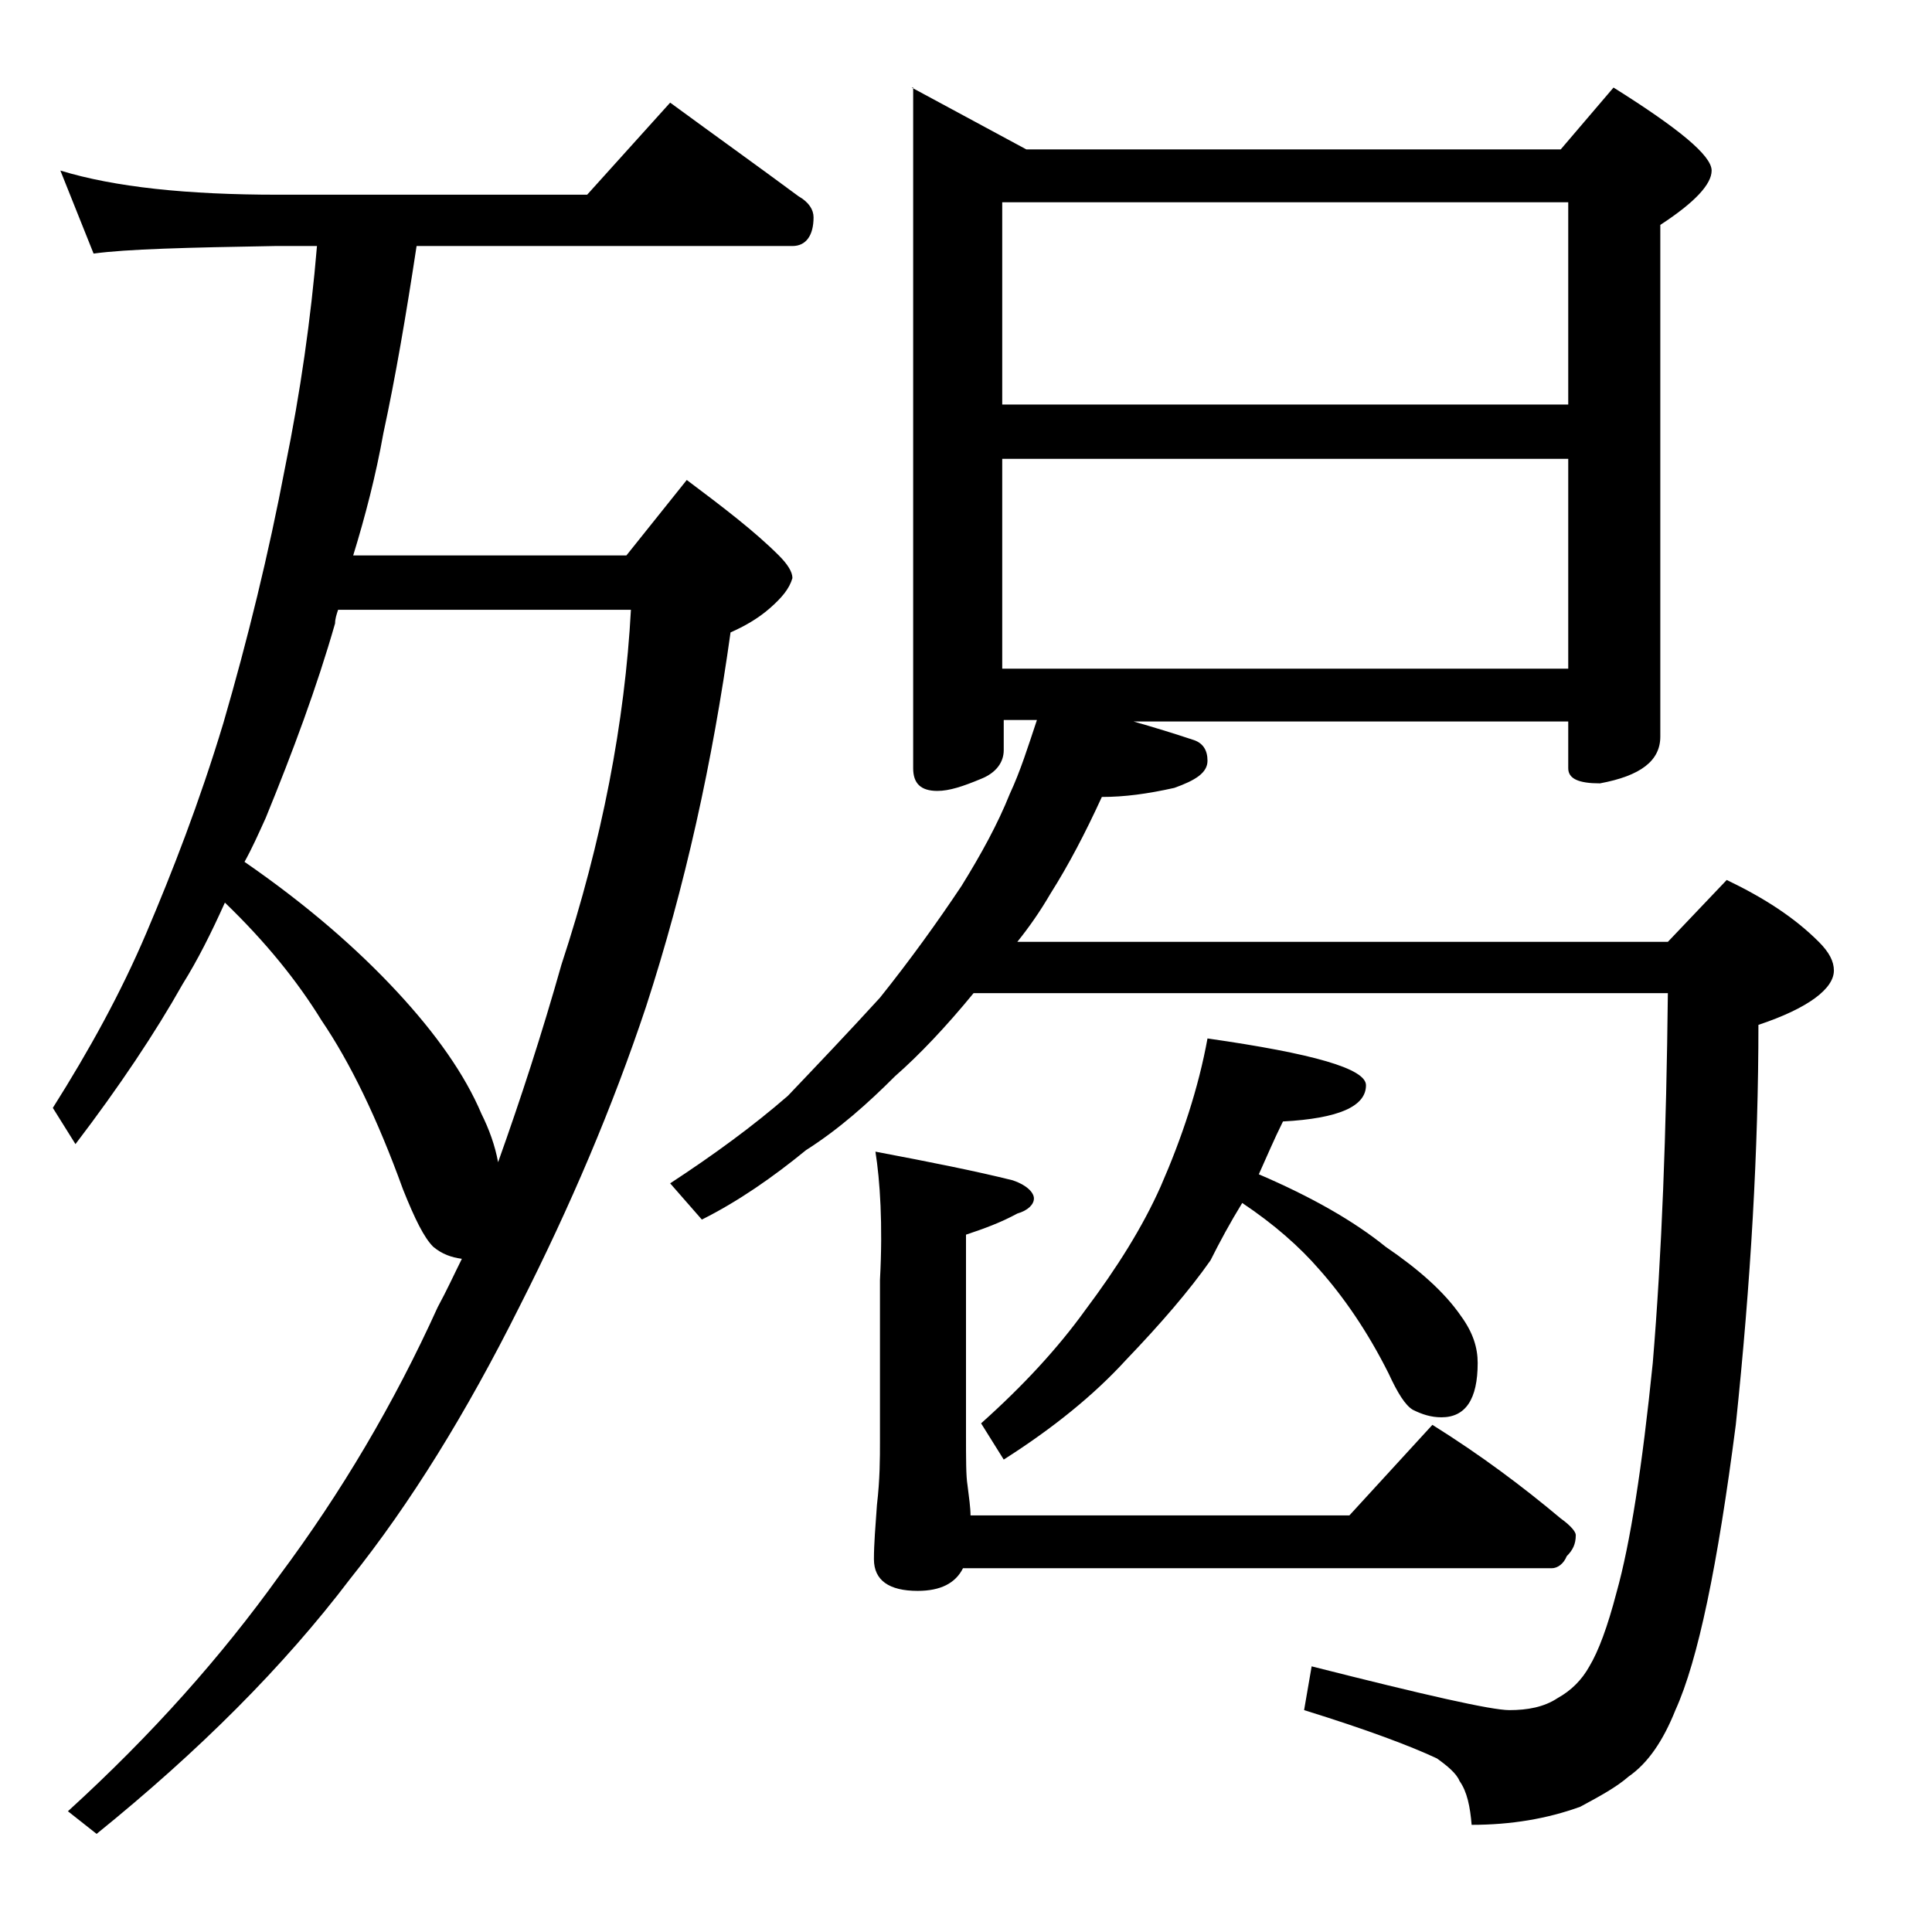 <?xml version="1.0" encoding="utf-8"?>
<!-- Generator: Adobe Illustrator 18.0.0, SVG Export Plug-In . SVG Version: 6.00 Build 0)  -->
<!DOCTYPE svg PUBLIC "-//W3C//DTD SVG 1.1//EN" "http://www.w3.org/Graphics/SVG/1.1/DTD/svg11.dtd">
<svg version="1.1" id="Layer_1" xmlns="http://www.w3.org/2000/svg" xmlns:xlink="http://www.w3.org/1999/xlink" x="0px" y="0px"
	 viewBox="0 0 128 128" enable-background="new 0 0 128 128" xml:space="preserve">
<path d="M4,11.3c3.6,1.1,8.4,1.6,14.4,1.6h20.5l5.5-6.1c3,2.2,5.8,4.2,8.5,6.2c0.7,0.4,1,0.9,1,1.4c0,1.2-0.5,1.9-1.4,1.9H27.6
	c-0.7,4.6-1.4,8.7-2.2,12.4c-0.5,2.8-1.2,5.5-2,8.1h18.1l4-5c2.4,1.8,4.5,3.4,6.1,5c0.6,0.6,0.9,1.1,0.9,1.5c-0.2,0.7-0.7,1.3-1.5,2
	c-0.8,0.7-1.7,1.2-2.6,1.6c-1.2,8.6-3,16.8-5.6,24.8c-2.2,6.6-5,13.2-8.4,19.9c-3.5,7-7.2,13-11.2,18c-4.4,5.8-10,11.4-16.8,16.9
	l-1.9-1.5c5.6-5.1,10.2-10.3,14-15.6C22.6,98.9,26.1,93,29,86.6c0.6-1.1,1.1-2.2,1.6-3.2c-0.7-0.1-1.3-0.3-1.9-0.8
	c-0.6-0.6-1.2-1.8-2-3.8c-1.7-4.7-3.5-8.4-5.4-11.2c-1.6-2.6-3.7-5.2-6.4-7.8c-0.9,2-1.8,3.8-2.8,5.4C10.3,68.4,7.9,72,5,75.8
	l-1.5-2.4c2.4-3.8,4.5-7.6,6.2-11.6s3.5-8.6,5.1-13.9c1.6-5.5,3-11.2,4.1-17c1-4.9,1.7-9.8,2.1-14.6h-2.8c-5.8,0.1-9.8,0.2-12,0.5
	L4,11.3z M16.2,57.1c4.2,2.9,7.5,5.8,10.1,8.6c2.6,2.8,4.5,5.5,5.6,8.1c0.5,1,0.9,2.1,1.1,3.2c1.5-4.2,2.9-8.5,4.2-13.1
	c2.7-8.2,4.2-16.1,4.6-23.5H22.4c-0.1,0.3-0.2,0.6-0.2,0.9c-1.2,4.2-2.8,8.5-4.6,12.9C17.1,55.3,16.7,56.2,16.2,57.1z M60.4,5.8
	L68,9.9h35.4l3.5-4.1c4.3,2.7,6.5,4.5,6.5,5.5c0,0.9-1.1,2.1-3.4,3.6v33.9c0,1.6-1.3,2.6-4,3.1c-1.4,0-2.1-0.3-2.1-1v-3.1H75.1
	c1.4,0.4,2.7,0.8,3.9,1.2c0.7,0.2,1,0.7,1,1.4c0,0.8-0.8,1.3-2.2,1.8c-1.8,0.4-3.3,0.6-4.8,0.6c-1.1,2.4-2.2,4.5-3.4,6.4
	c-0.7,1.2-1.4,2.2-2.2,3.2h43.1l3.9-4.1c2.5,1.2,4.5,2.5,6.1,4.1c0.7,0.7,1,1.3,1,1.9c0,1.2-1.7,2.5-5,3.6c0,8.2-0.5,17-1.5,26.5
	c-1.2,9.3-2.5,15.6-4,18.9c-0.8,2-1.8,3.5-3.1,4.4c-0.8,0.7-1.9,1.3-3.2,2c-2.2,0.8-4.6,1.2-7.2,1.2c-0.1-1.2-0.3-2.2-0.8-2.9
	c-0.2-0.5-0.8-1-1.5-1.5c-1.7-0.8-4.6-1.9-8.8-3.2l0.5-2.9c7.5,1.9,11.9,2.9,13.1,2.9s2.3-0.2,3.2-0.8c0.9-0.5,1.6-1.2,2.1-2.1
	c0.6-1,1.2-2.6,1.8-4.9c0.9-3.2,1.7-8.3,2.4-15.2c0.6-7.2,0.9-15.3,1-24.5h-46c-1.8,2.2-3.6,4.1-5.2,5.5c-1.8,1.8-3.7,3.5-5.9,4.9
	c-2.2,1.8-4.5,3.4-6.9,4.6l-2.1-2.4c2.9-1.9,5.5-3.8,7.8-5.8c2-2.1,4-4.2,6.1-6.5c2-2.5,3.8-5,5.4-7.4c1.3-2.1,2.4-4.1,3.2-6.1
	c0.7-1.5,1.2-3.1,1.8-4.9h-2.2v2c0,0.8-0.5,1.5-1.5,1.9c-1.2,0.5-2.1,0.8-2.9,0.8c-1.1,0-1.6-0.5-1.6-1.5V5.8z M58,76.3
	c3.7,0.7,6.7,1.3,9.1,1.9c0.9,0.3,1.4,0.8,1.4,1.2c0,0.4-0.4,0.8-1.1,1c-1.1,0.6-2.2,1-3.4,1.4v13.1c0,1.8,0,2.9,0.1,3.5
	c0.1,0.8,0.2,1.5,0.2,2h25.1l5.5-6c3.2,2,6,4.1,8.5,6.2c0.7,0.5,1,0.9,1,1.1c0,0.6-0.2,1-0.6,1.4c-0.2,0.5-0.6,0.8-1,0.8h-39
	c-0.5,1-1.5,1.5-3,1.5c-1.9,0-2.9-0.7-2.9-2.1c0-1,0.1-2.2,0.2-3.6c0.2-1.7,0.2-3.1,0.2-4.2V84.8C58.5,81.1,58.3,78.2,58,76.3z
	 M80,68.8c7,1,10.5,2,10.5,3.1c0,1.4-1.8,2.2-5.5,2.4c-0.6,1.2-1.1,2.4-1.6,3.5c3.5,1.5,6.3,3.1,8.4,4.8c2.2,1.5,3.9,3,5,4.6
	c0.8,1.1,1.1,2.1,1.1,3.1c0,2.4-0.8,3.6-2.4,3.6c-0.7,0-1.3-0.2-1.9-0.5c-0.5-0.3-1-1.1-1.6-2.4c-1.4-2.8-3-5.1-4.6-6.9
	c-1.3-1.5-3-3-5.1-4.4c-0.8,1.3-1.5,2.6-2.1,3.8c-1.4,2-3.3,4.2-5.6,6.6c-2.1,2.3-4.8,4.5-8.1,6.6l-1.5-2.4c2.8-2.5,5.1-5,6.9-7.5
	c2.1-2.8,3.8-5.5,5-8.2C78.3,75.4,79.4,72.1,80,68.8z M66.4,26.8h37.5V13.4H66.4V26.8z M66.4,44.3h37.5V30.4H66.4V44.3z"/>
</svg>
